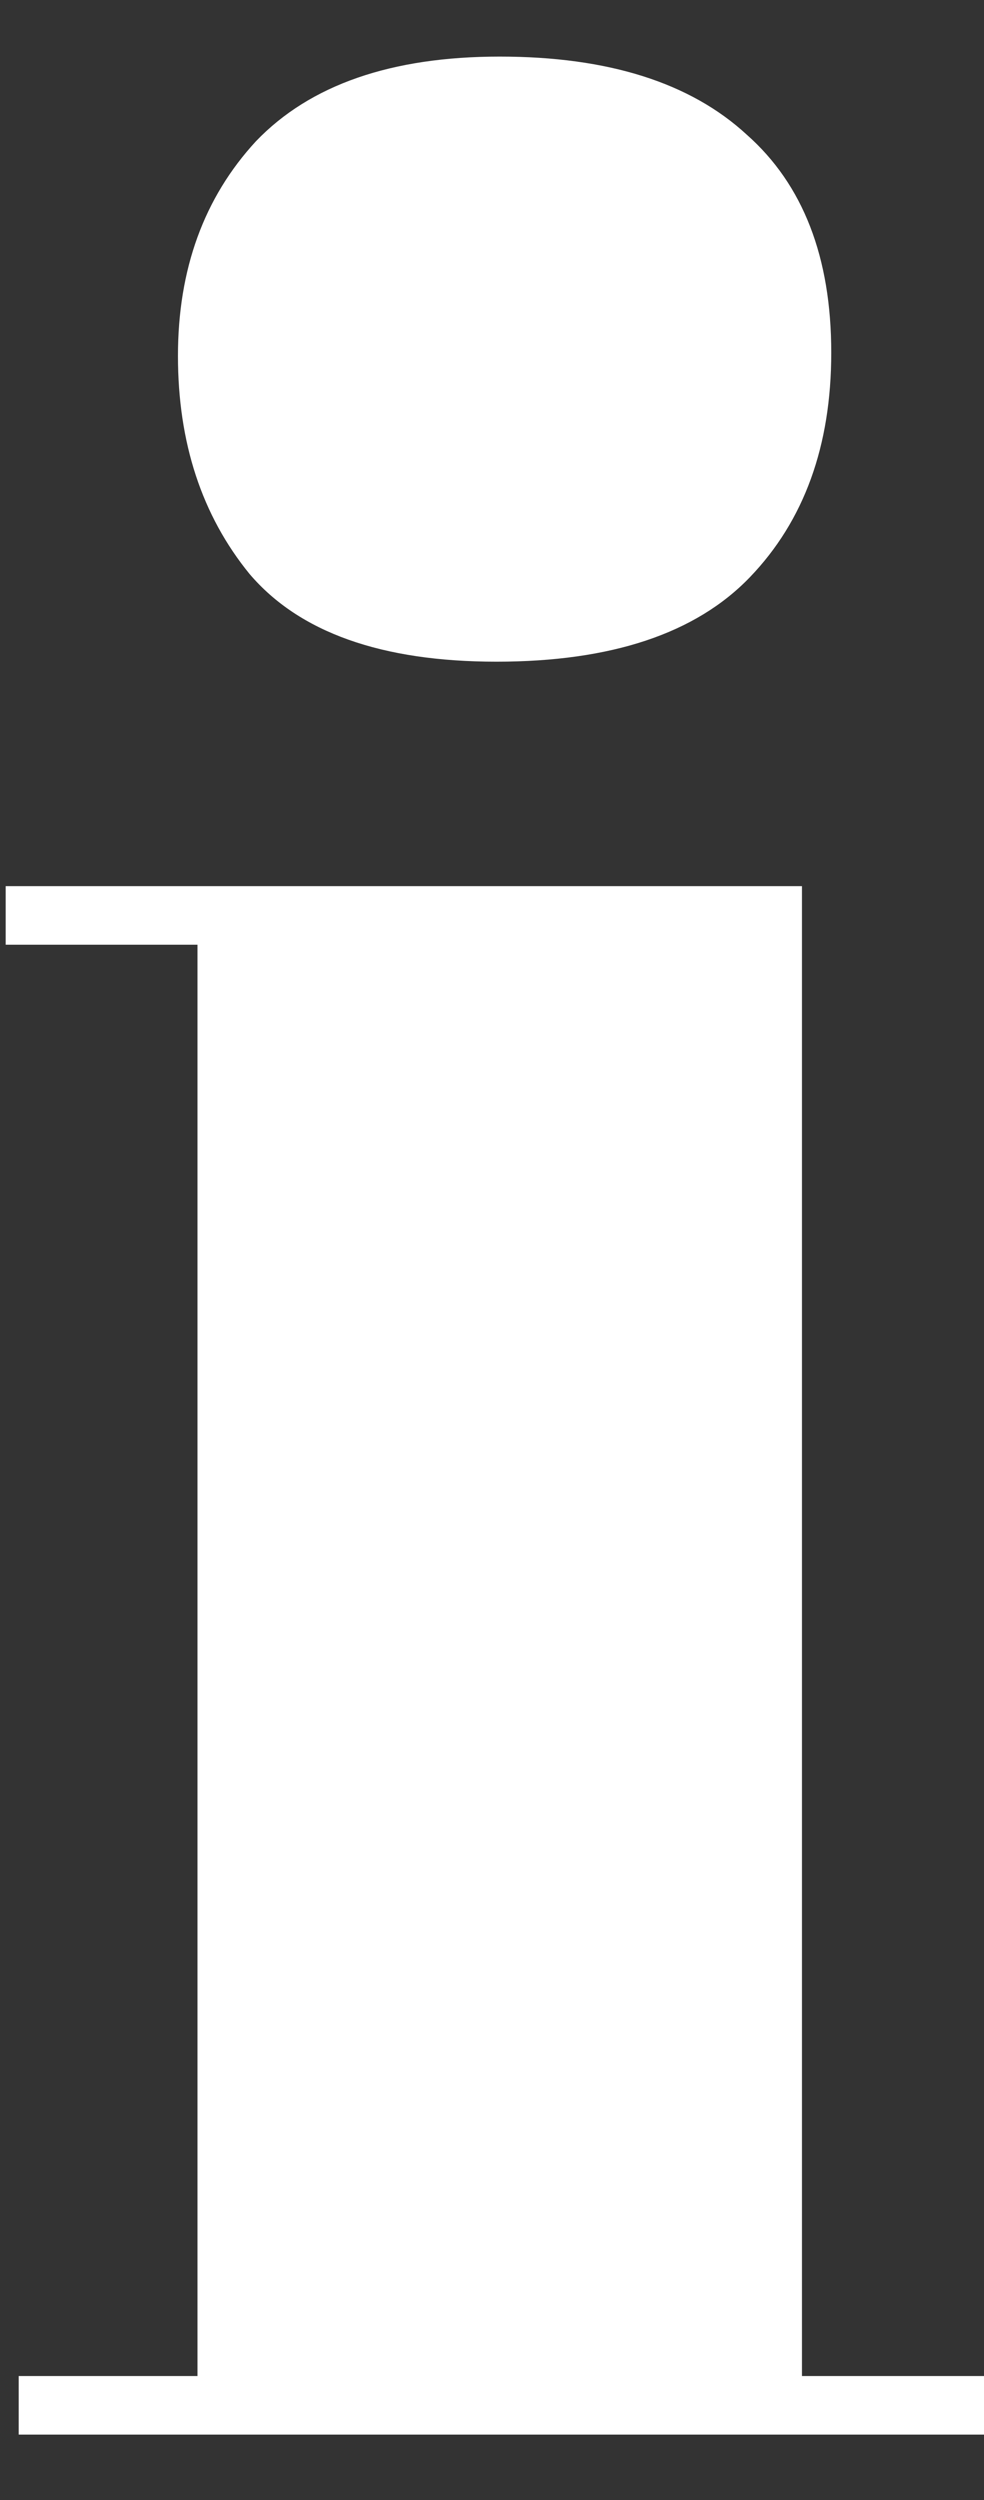 <svg width="13" height="33" viewBox="0 0 13 33" fill="none" xmlns="http://www.w3.org/2000/svg">
<rect x="0" y="0" width="13" height="33" fill="#333333" stroke="none"/>
<path d="M6.559 8.734C5.042 8.734 3.954 8.348 3.296 7.575C2.666 6.802 2.351 5.843 2.351 4.698C2.351 3.553 2.695 2.608 3.382 1.864C4.097 1.119 5.171 0.747 6.602 0.747C8.033 0.747 9.121 1.091 9.866 1.778C10.61 2.436 10.982 3.395 10.982 4.655C10.982 5.886 10.624 6.873 9.908 7.618C9.193 8.362 8.076 8.734 6.559 8.734ZM0.075 11.697H10.595V31.363H13V32.136H0.247V31.363H2.609V12.47H0.075V11.697Z" fill="white"/>
</svg>
